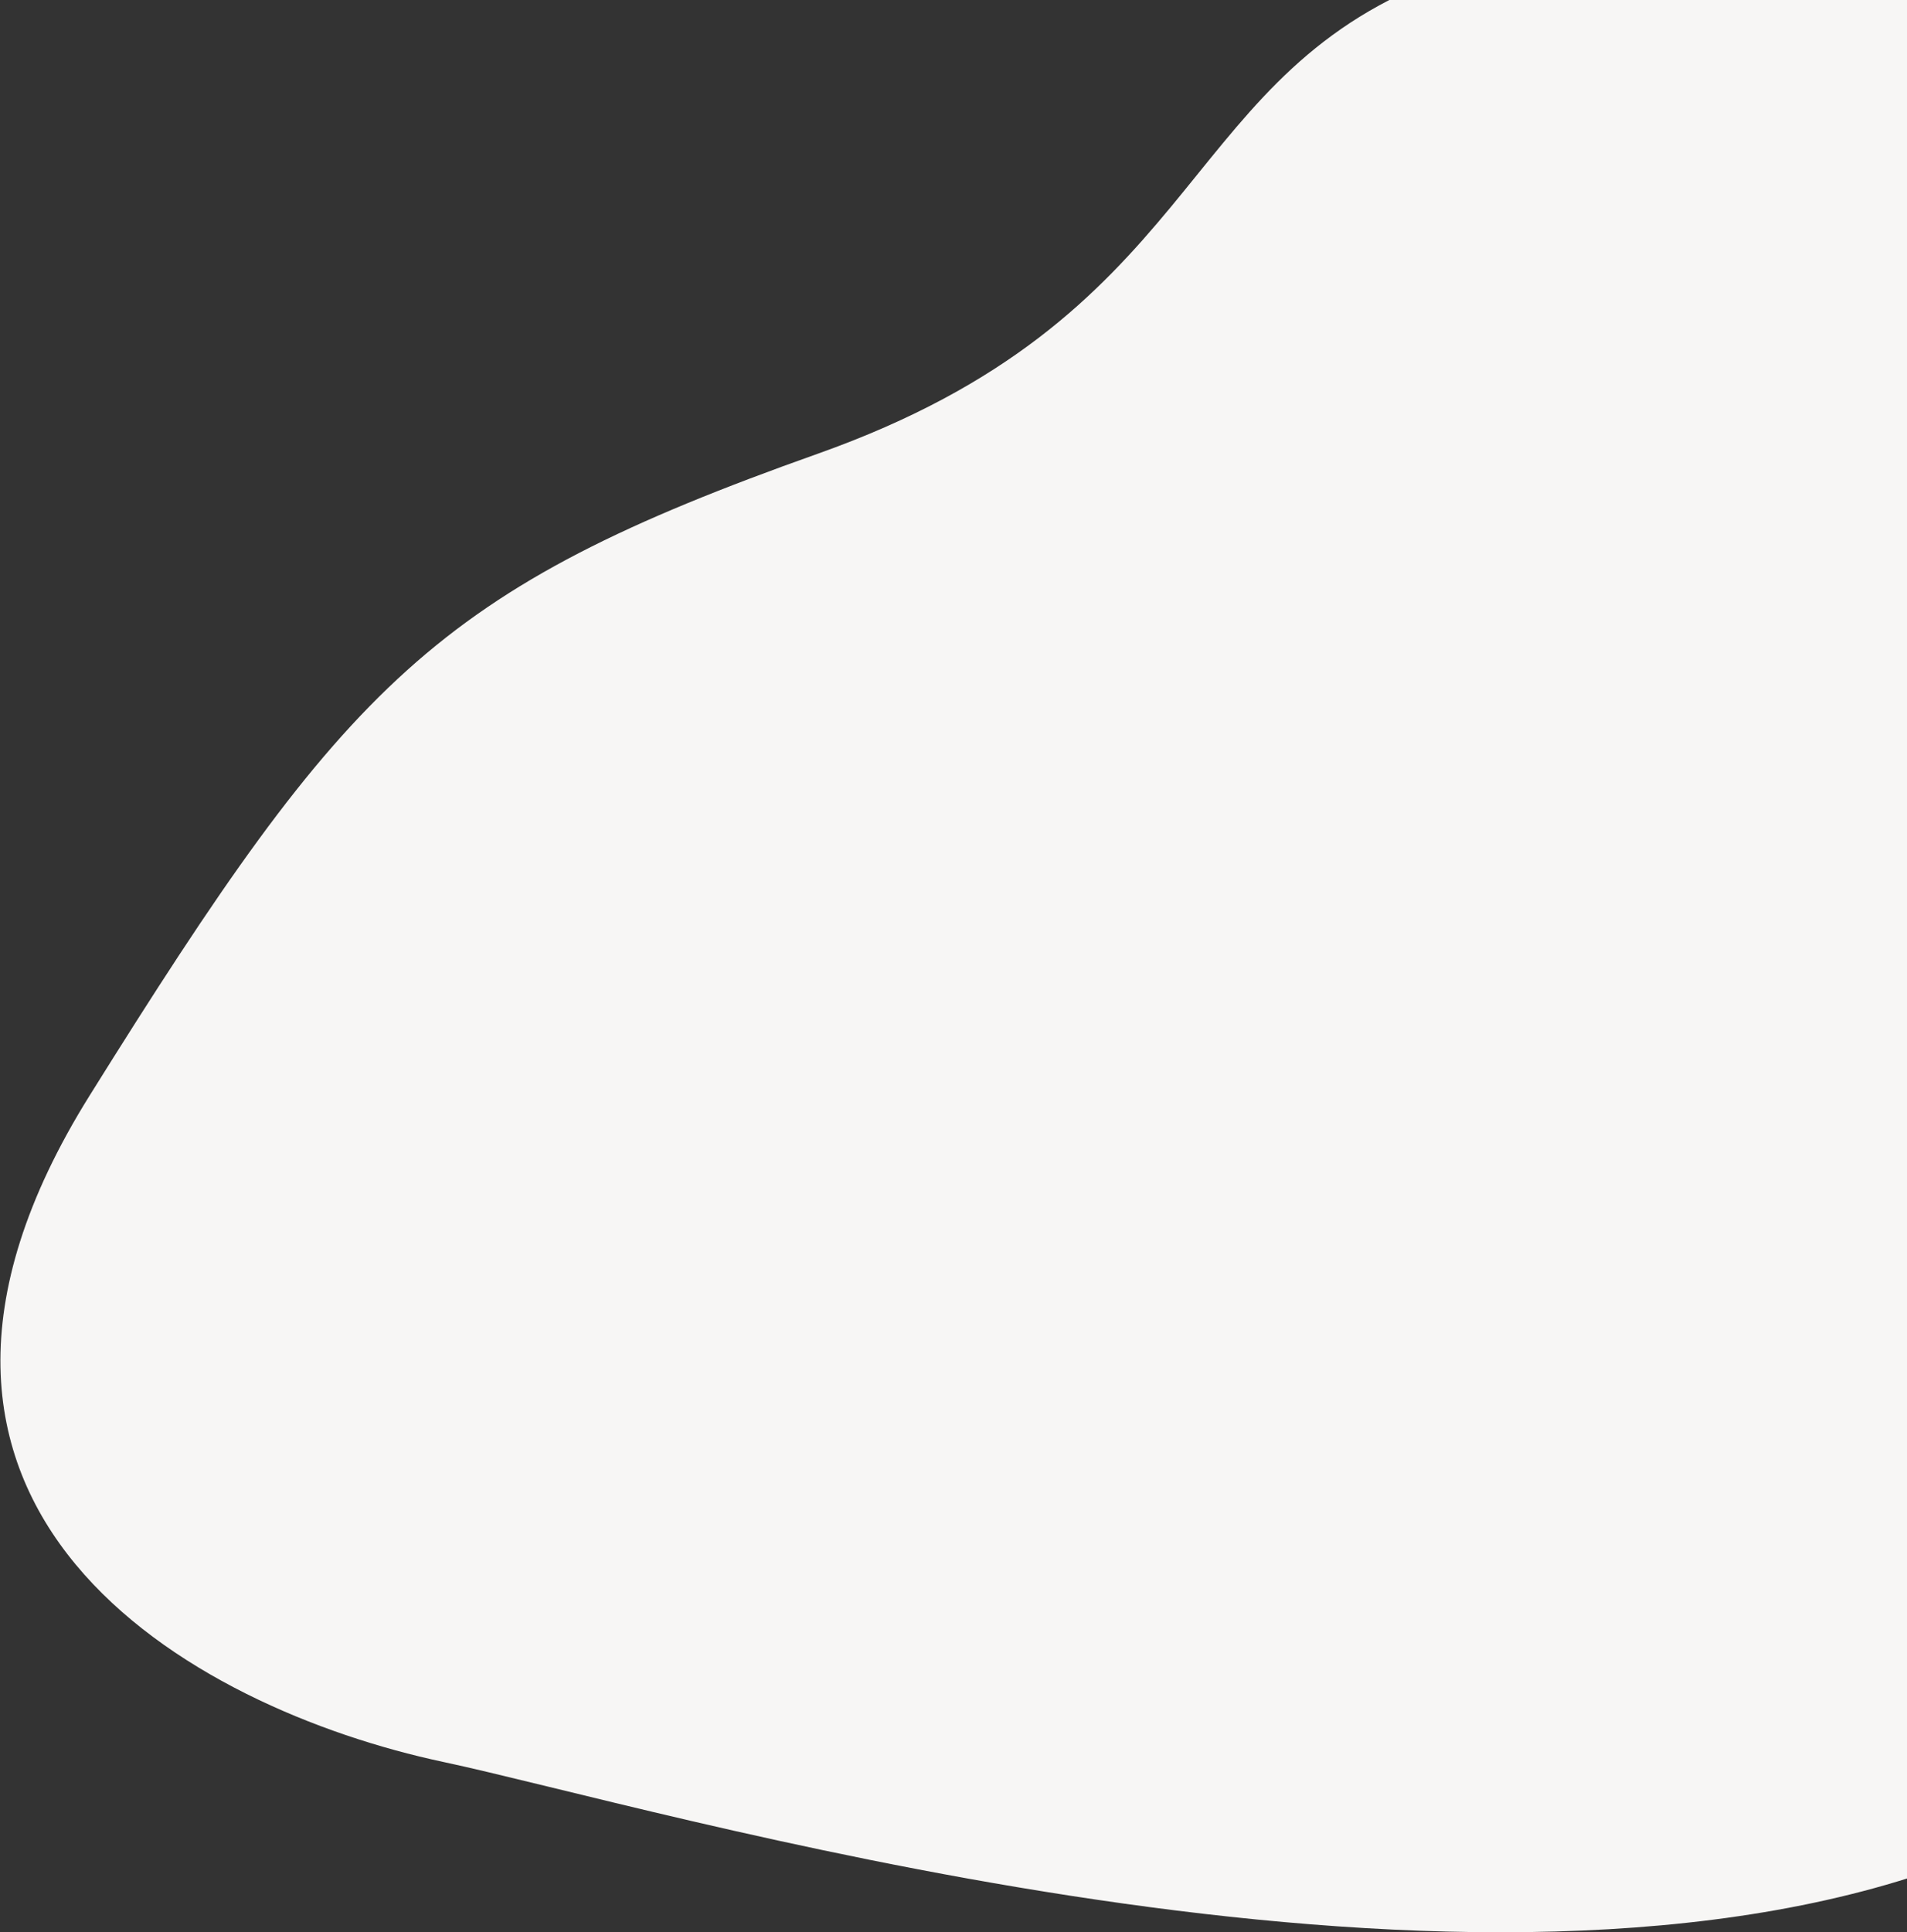 <?xml version="1.0" encoding="UTF-8"?> <svg xmlns="http://www.w3.org/2000/svg" width="618" height="626" viewBox="0 0 618 626" fill="none"><rect x="0" y="0" width="618" height="626" fill="#333333" stroke="none"/><path fill-rule="evenodd" clip-rule="evenodd" d="M618.858 608.314C458.317 659.213 212.823 585.552 143.574 570.801C62.588 553.549 -54.819 489.313 29 355C112.819 220.688 141 191 265 147C389 103 380.734 28.594 461 -5L618.857 -5L618.858 608.314Z" fill="#F7F6F5"></path></svg> 
